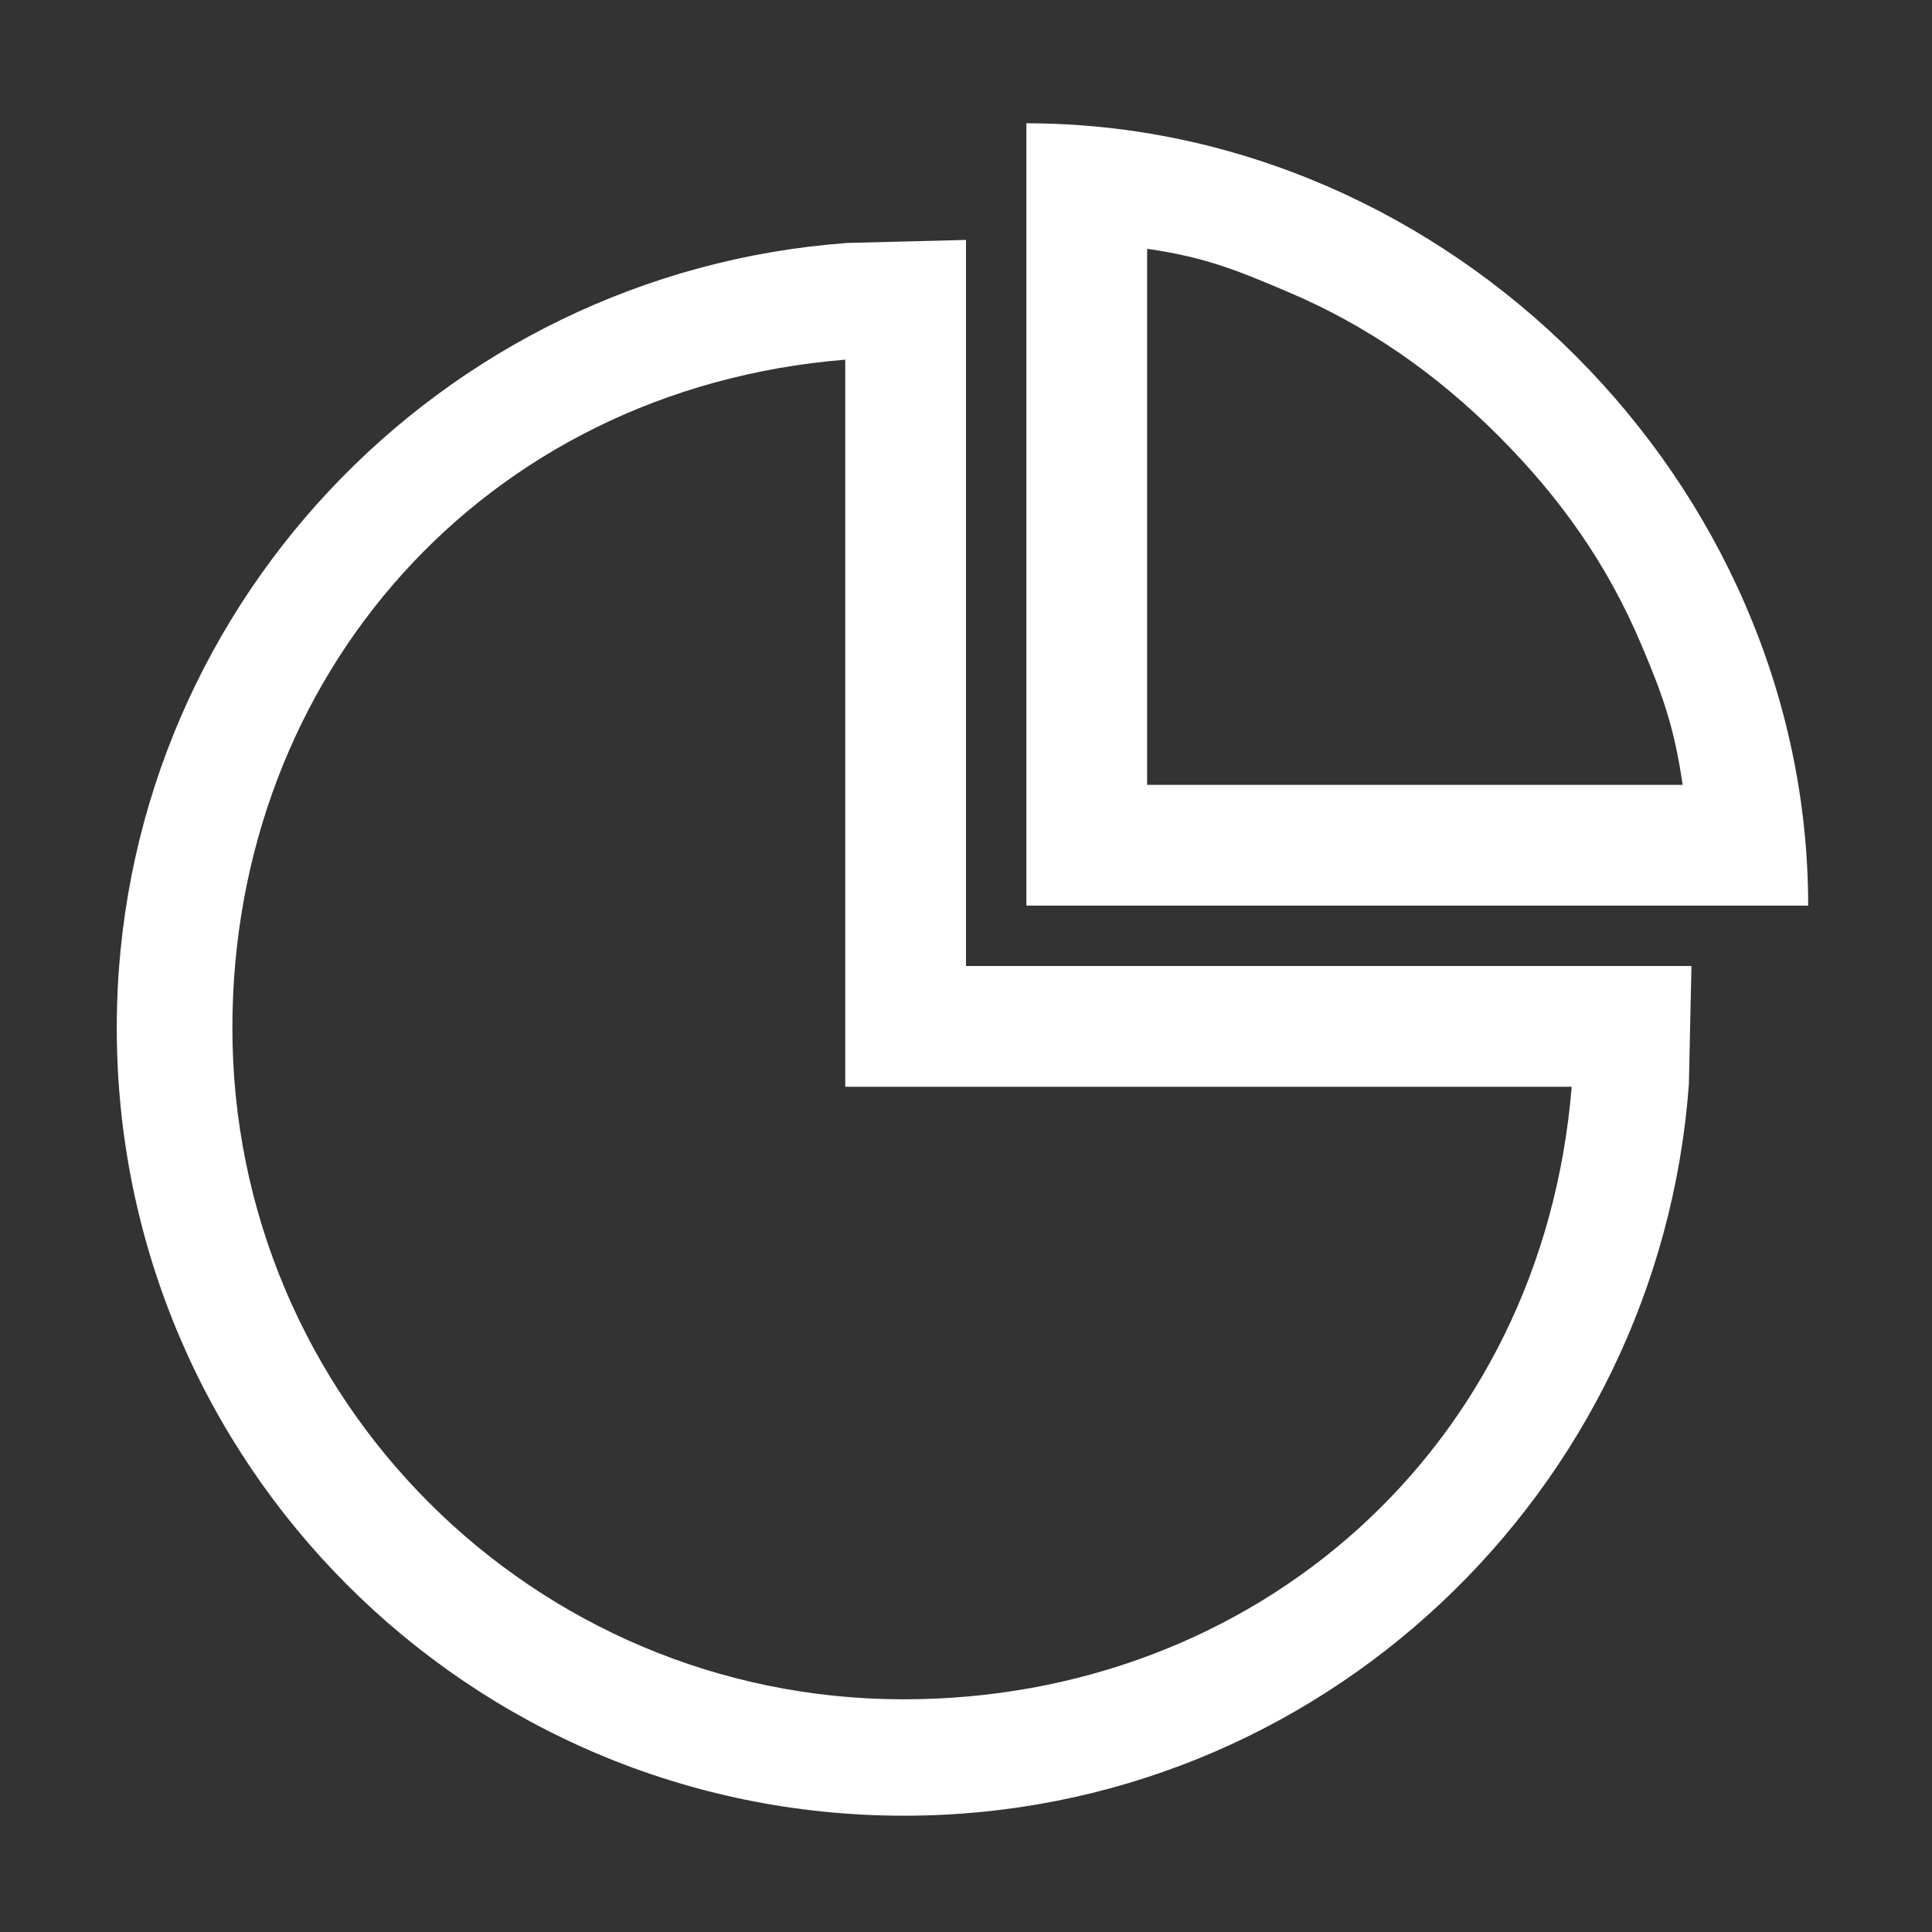 <?xml version="1.0" standalone="no"?><!DOCTYPE svg PUBLIC "-//W3C//DTD SVG 1.1//EN" "http://www.w3.org/Graphics/SVG/1.1/DTD/svg11.dtd"><svg t="1704369282440" class="icon" viewBox="0 0 1024 1024" version="1.1" xmlns="http://www.w3.org/2000/svg" p-id="28454" xmlns:xlink="http://www.w3.org/1999/xlink" width="200" height="200"><rect x="0" y="0" width="1024" height="1024" fill="#333333" stroke="none"/><path d="M512 127.168l-62.912 1.6c-216.128 15.84-387.2 195.84-387.2 416.032 0 230.624 186.656 417.568 417.312 417.568 220.224 0 400-171.456 415.936-387.584L896.512 512 512 512 512 127.168zM833.024 576c-15.648 192-168.096 324.672-354.112 324.672-196.448 0-355.744-159.36-355.744-355.808C123.168 358.848 256 206.304 448 190.624L448 576 833.024 576zM544 65.344 544 480l414.368 0C958.368 256 768 65.344 544 65.344zM608 131.872c32 4.576 49.44 12.192 74.4 22.752 42.432 17.92 79.04 43.616 111.776 76.352 32.736 32.736 57.696 68.032 75.648 110.464 10.56 24.96 17.408 42.56 22.016 74.56L608 416 608 131.872z" fill="#ffffff" p-id="28455"></path></svg>